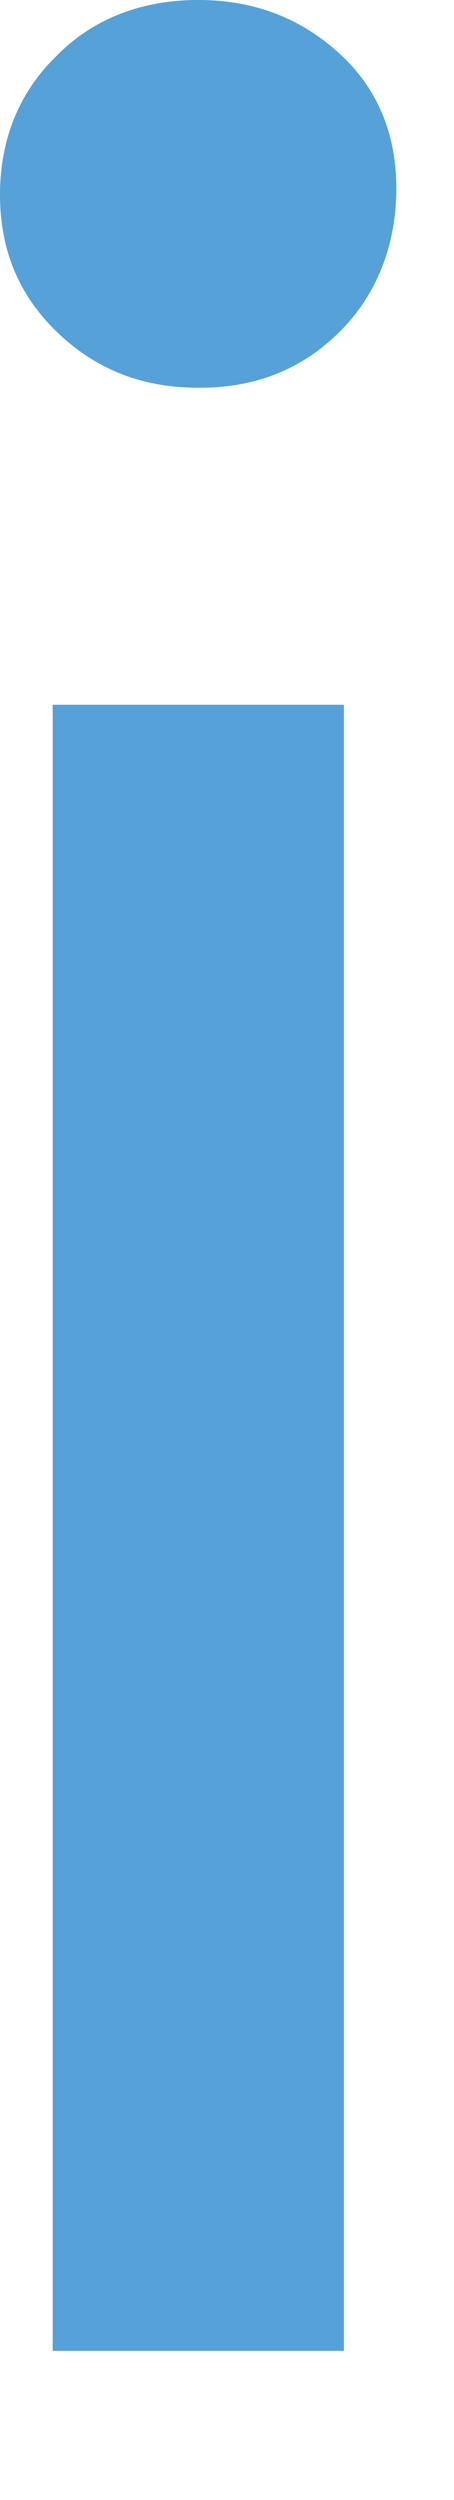 <?xml version="1.0" encoding="utf-8"?>
<svg xmlns="http://www.w3.org/2000/svg" fill="none" height="100%" overflow="visible" preserveAspectRatio="none" style="display: block;" viewBox="0 0 2 11" width="100%">
<path d="M0.873 1.706C0.624 1.706 0.419 1.624 0.249 1.459C0.08 1.295 0 1.095 0 0.857C0 0.62 0.08 0.41 0.249 0.246C0.41 0.082 0.624 0 0.873 0C1.123 0 1.328 0.082 1.497 0.237C1.666 0.392 1.746 0.593 1.746 0.83C1.746 1.067 1.666 1.286 1.506 1.45C1.345 1.615 1.14 1.706 0.882 1.706H0.873ZM0.232 10.344V3.101H1.515V10.344H0.232Z" fill="#56A1D8" id="Vector"/>
</svg>